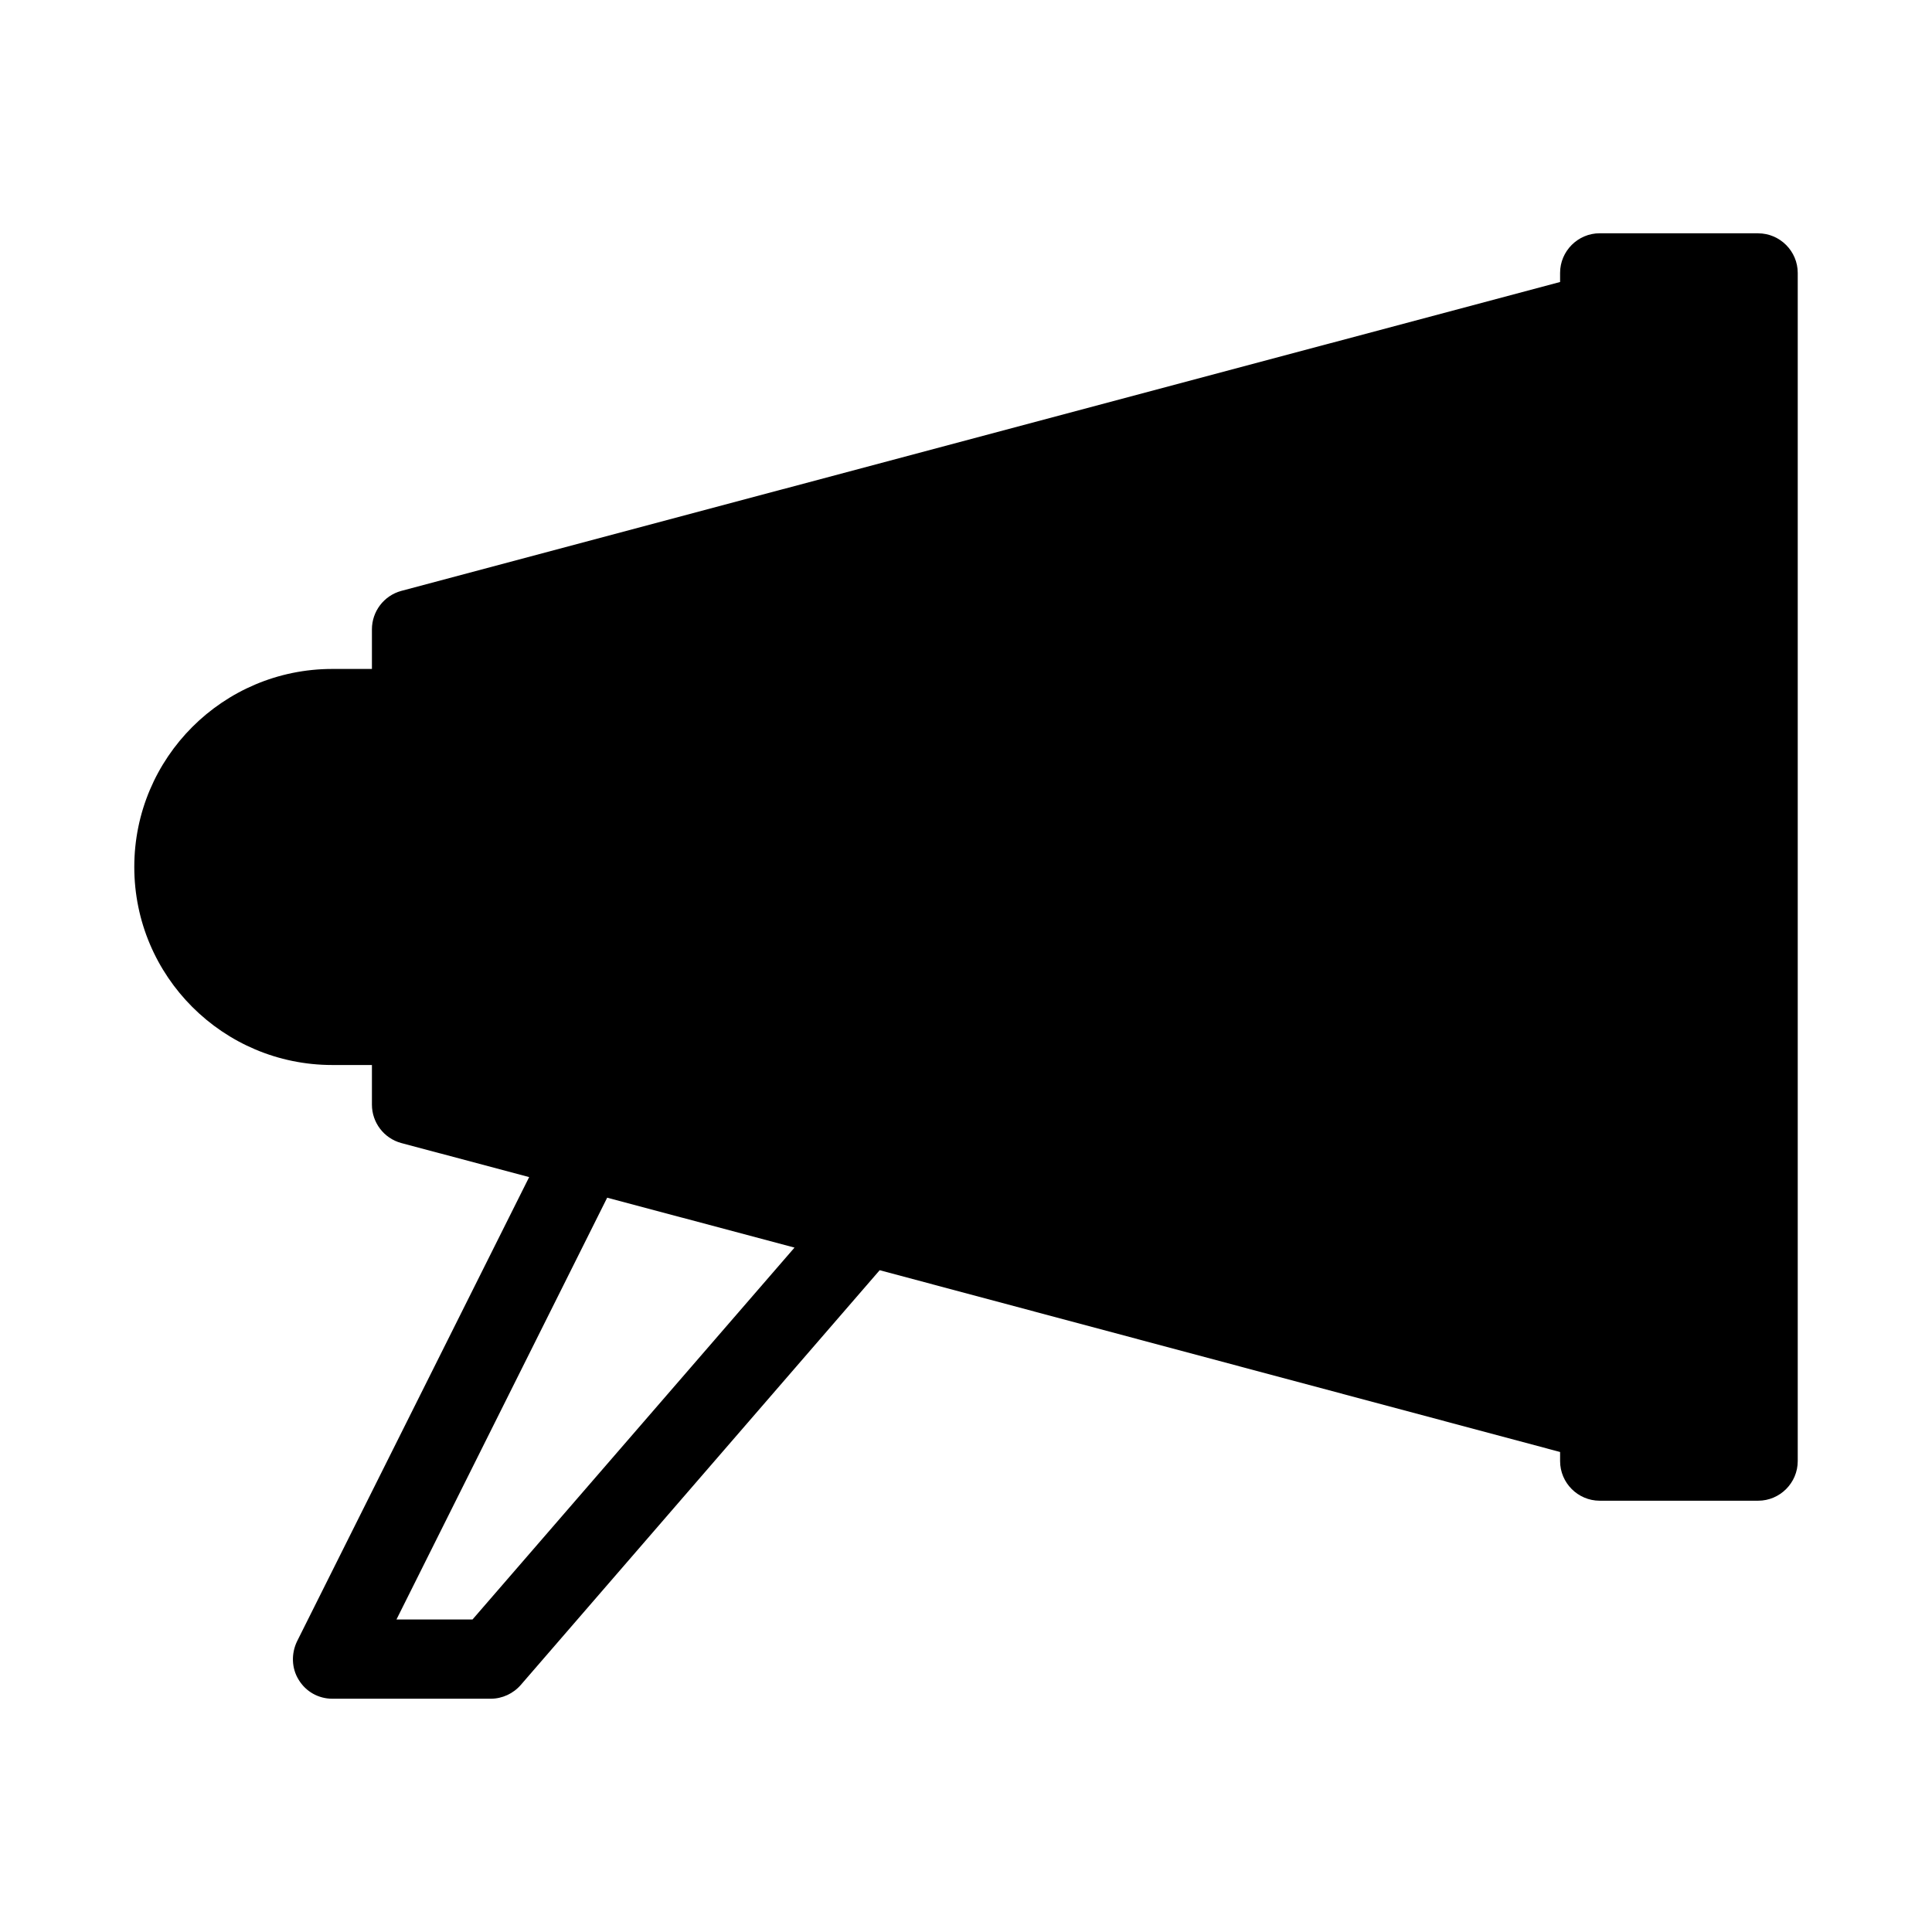 <?xml version="1.0" encoding="UTF-8"?>
<!-- Uploaded to: ICON Repo, www.svgrepo.com, Generator: ICON Repo Mixer Tools -->
<svg fill="#000000" width="800px" height="800px" version="1.1" viewBox="144 144 512 512" xmlns="http://www.w3.org/2000/svg">
 <path d="m609.92 205.82h-41.984c-5.773 0-10.496 4.723-10.496 10.496v2.414l-307.11 81.867c-4.617 1.262-7.766 5.461-7.766 10.184v10.496h-10.496c-28.969 0-52.48 23.512-52.48 52.48s23.512 52.48 52.48 52.48h10.496v10.496c0 4.723 3.148 8.922 7.766 10.18l33.902 9.027-61.508 123.02c-1.574 3.254-1.469 7.137 0.418 10.18 1.895 3.148 5.25 5.039 8.926 5.039h41.984c3.043 0 5.984-1.363 7.977-3.672l95.094-109.89 180.32 48.176v2.414c0 5.773 4.723 10.496 10.496 10.496h41.984c5.773 0 10.496-4.723 10.496-10.496v-314.88c0-5.769-4.723-10.496-10.496-10.496zm-340.7 367.36h-20.152l55.84-111.78 49.645 13.227z"/>
</svg>